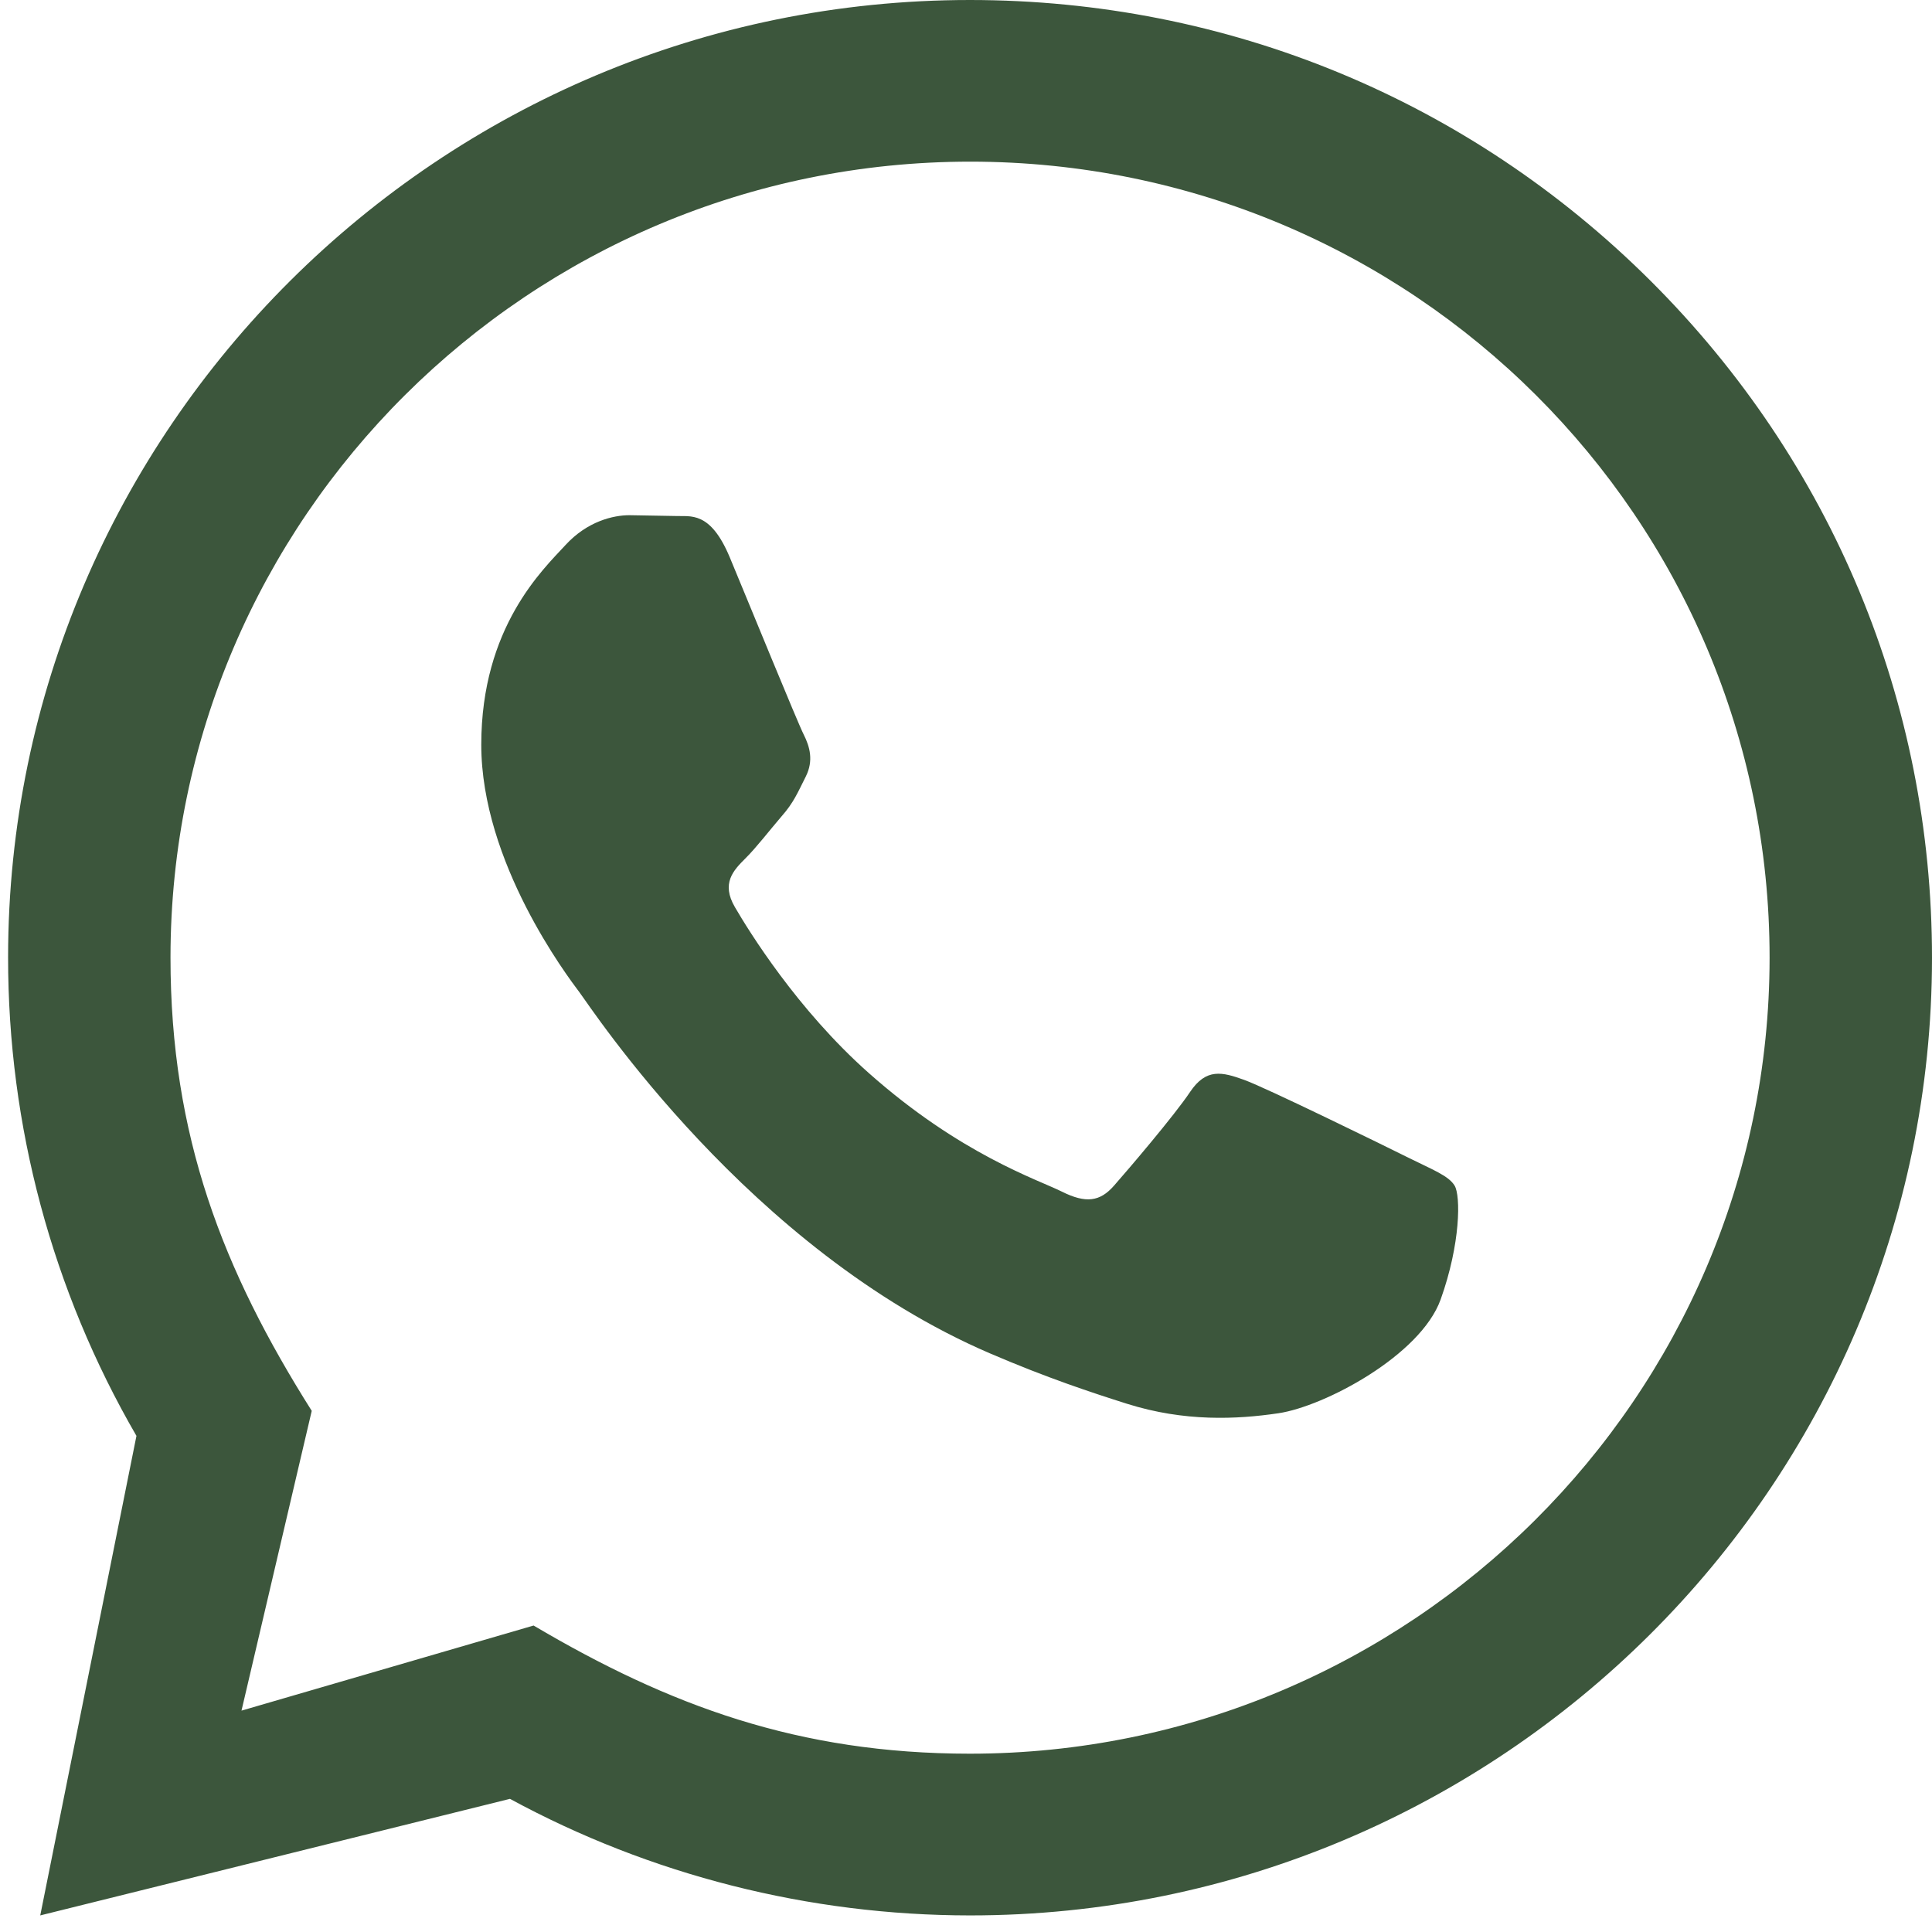 <svg width="48" height="48" viewBox="0 0 48 48" fill="none" xmlns="http://www.w3.org/2000/svg">
<path d="M1 47.588L3.39 35.674C1.298 32.066 0.199 27.976 0.201 23.782C0.207 10.67 10.928 0 24.1 0C30.493 0.002 36.493 2.48 41.007 6.976C45.518 11.472 48.002 17.448 48 23.804C47.994 36.918 37.273 47.588 24.1 47.588C20.102 47.586 16.161 46.588 12.67 44.692L1 47.588ZM13.257 40.386C16.625 42.376 19.84 43.568 24.092 43.57C35.04 43.57 43.959 34.702 43.965 23.8C43.969 12.876 35.093 4.02 24.108 4.016C13.152 4.016 4.24 12.884 4.236 23.784C4.234 28.234 5.544 31.566 7.745 35.052L6 42.5L13.257 40.386ZM36.14 29.458C35.991 29.21 35.593 29.062 34.994 28.764C34.397 28.466 31.461 27.028 30.913 26.83C30.366 26.632 29.968 26.532 29.568 27.128C29.171 27.722 28.025 29.062 27.677 29.458C27.33 29.854 26.98 29.904 26.383 29.606C25.787 29.308 23.861 28.682 21.581 26.656C19.806 25.08 18.606 23.134 18.259 22.538C17.911 21.944 18.223 21.622 18.52 21.326C18.789 21.06 19.117 20.632 19.416 20.284C19.72 19.94 19.818 19.692 20.019 19.294C20.218 18.898 20.119 18.55 19.969 18.252C19.818 17.956 18.624 15.03 18.128 13.84C17.642 12.682 17.149 12.838 16.784 12.82L15.638 12.8C15.24 12.8 14.593 12.948 14.047 13.544C13.5 14.14 11.957 15.576 11.957 18.502C11.957 21.428 14.097 24.254 14.394 24.65C14.694 25.046 18.604 31.05 24.595 33.624C26.02 34.236 27.133 34.602 27.999 34.876C29.43 35.328 30.732 35.264 31.761 35.112C32.908 34.942 35.294 33.674 35.792 32.286C36.29 30.896 36.29 29.706 36.14 29.458Z" fill="#3c563c"/>
</svg>
